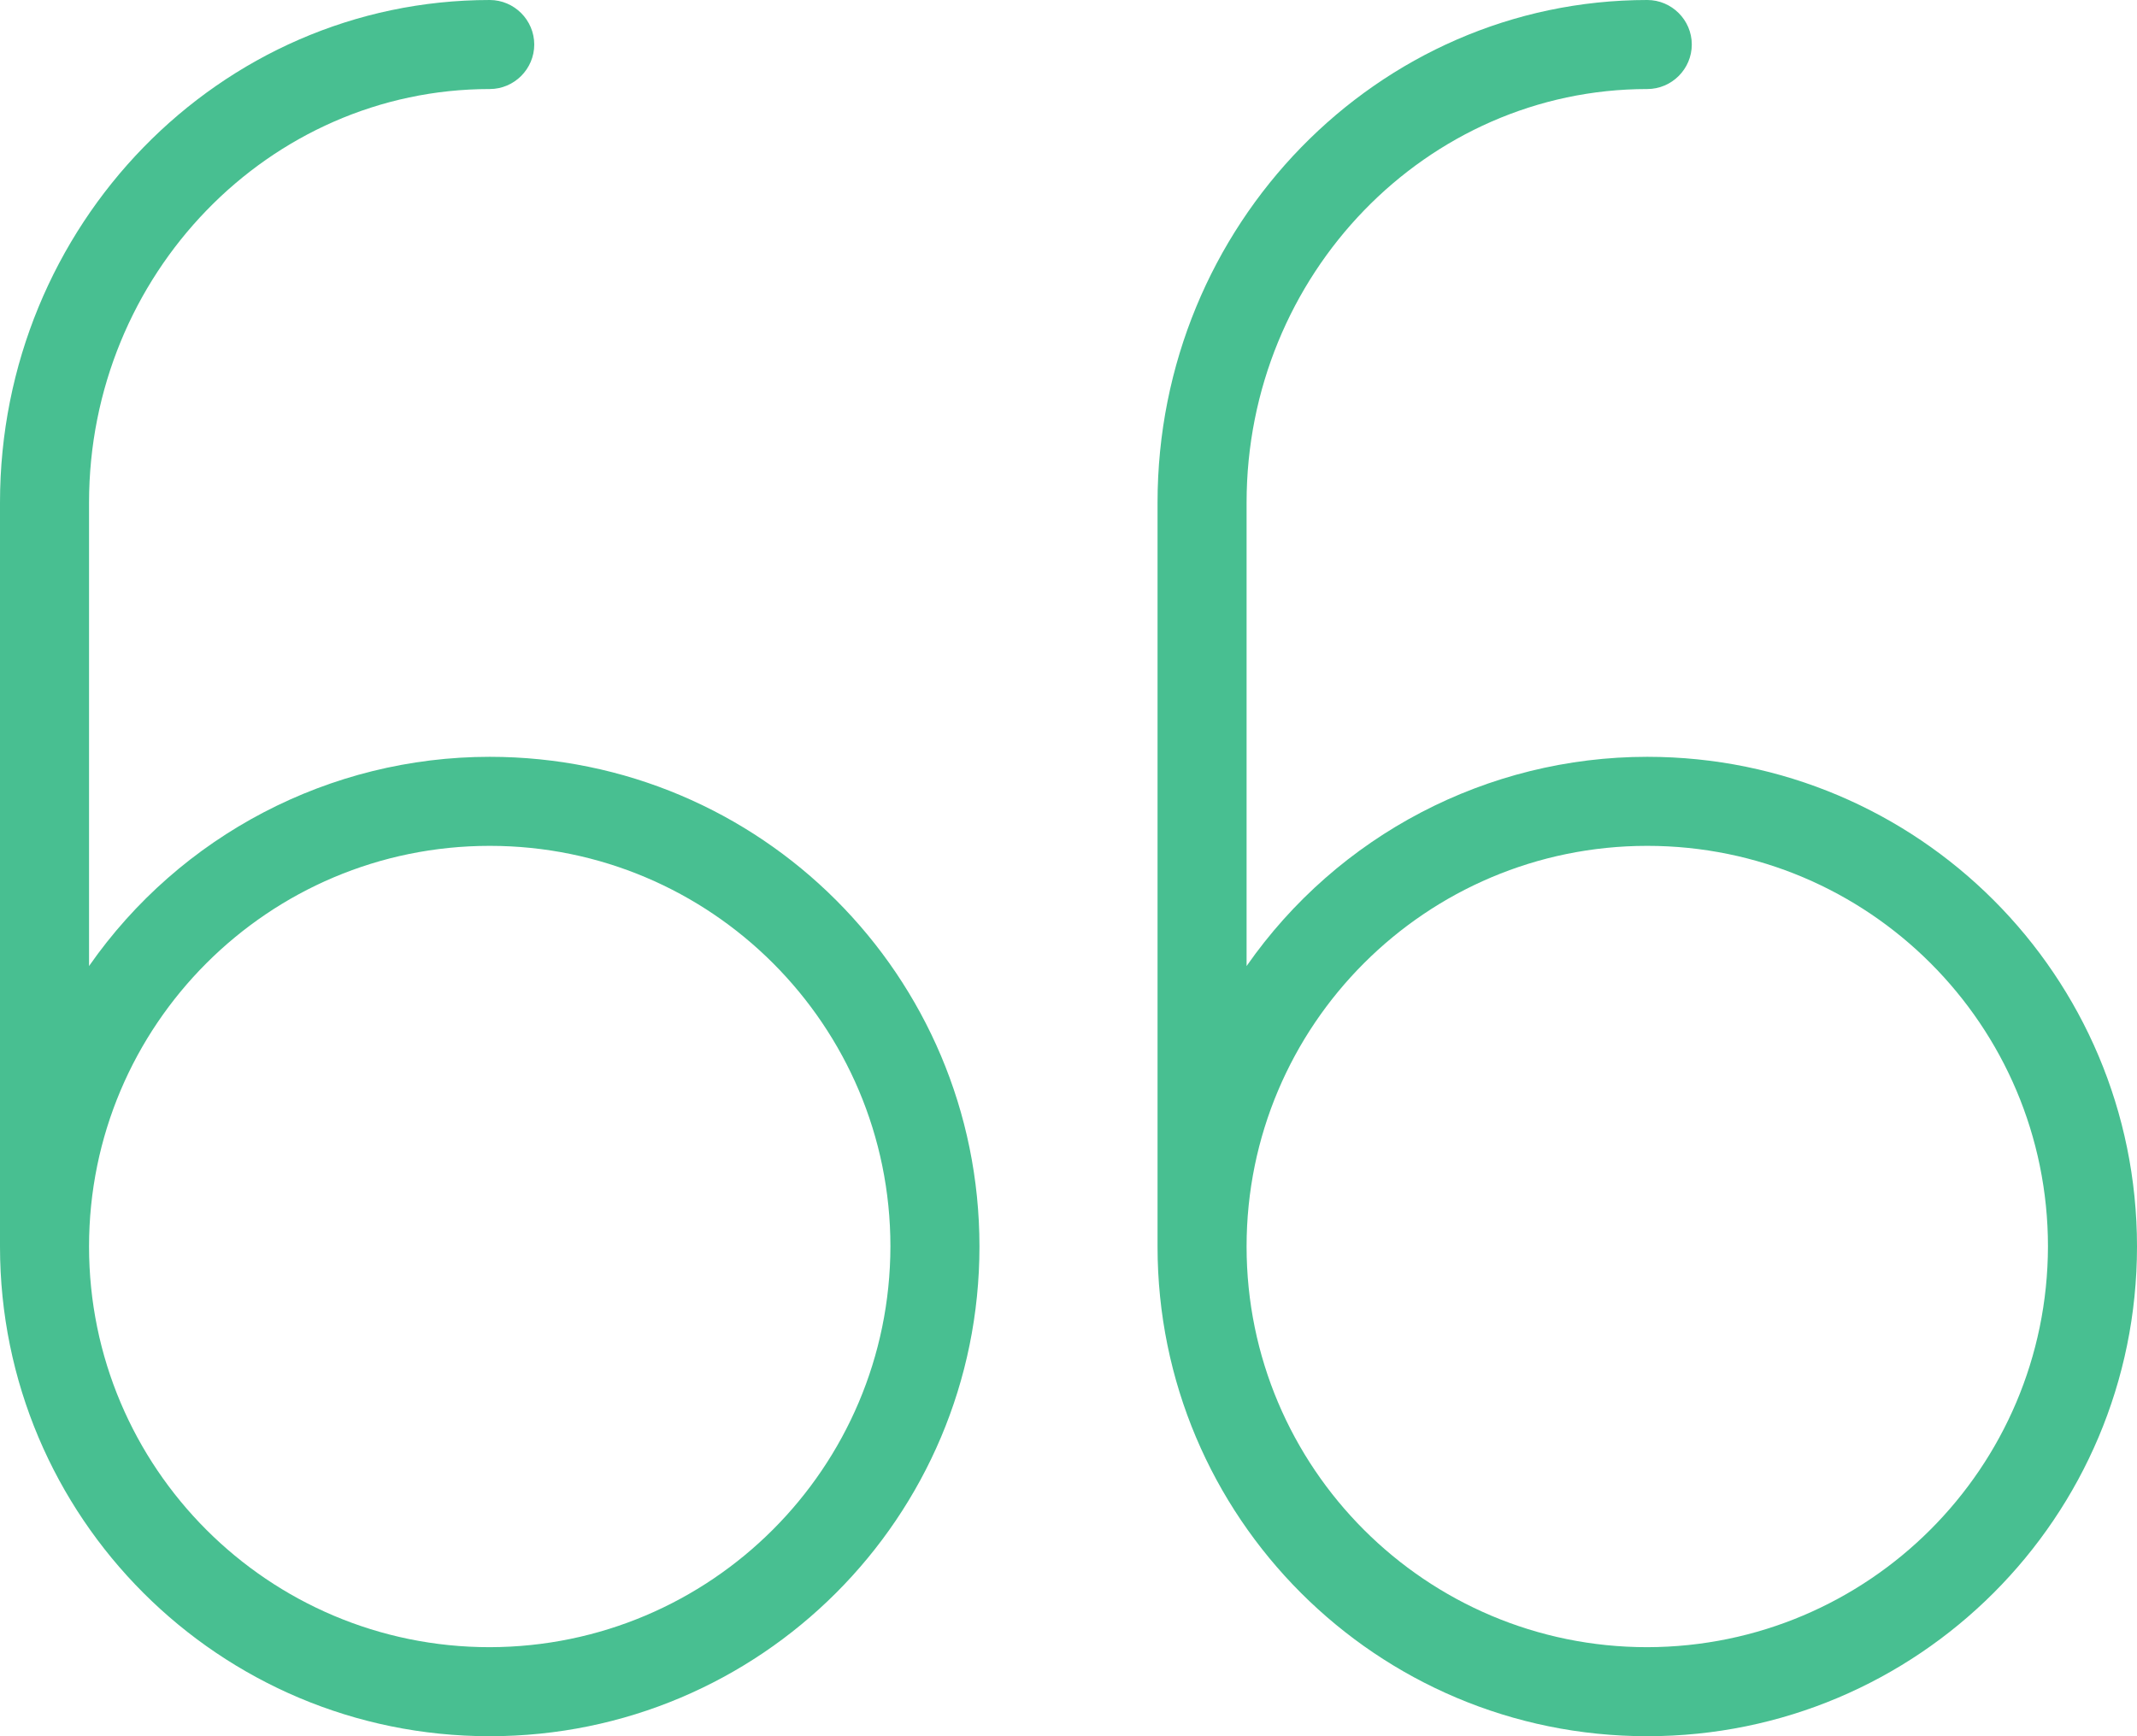 <?xml version="1.0" encoding="utf-8"?>
<!-- Generator: Adobe Illustrator 16.0.0, SVG Export Plug-In . SVG Version: 6.00 Build 0)  -->
<!DOCTYPE svg PUBLIC "-//W3C//DTD SVG 1.1//EN" "http://www.w3.org/Graphics/SVG/1.1/DTD/svg11.dtd">
<svg version="1.1" id="Layer_1" xmlns="http://www.w3.org/2000/svg" xmlns:xlink="http://www.w3.org/1999/xlink" x="0px" y="0px"
	 width="960px" height="780.002px" viewBox="120 89.998 960 780.002" enable-background="new 120 89.998 960 780.002"
	 xml:space="preserve">
<g>
	<g>
		<g>
			<path fill="#48BF91" d="M340,429.999c-71.799,0-139,35.199-180,93.999v-208.2c0-102.398,80.799-185.799,180-185.799
				c11,0,20-9,20-20.001C360,99,351,90,340,90c-121.399,0-220,101.199-220,225.8V650c0,121.6,98.4,220,220,220
				c121.599,0,220-98.4,220-220S461.601,429.999,340,429.999z M340,830C240.6,830,160,749.4,160,650S240.6,470,340,470
				c99.399,0,180,80.601,180,180C519.801,749.4,439.4,829.8,340,830z"/>
			<path fill="#48BF91" d="M860.001,429.999c-71.8,0-139,35.199-180,93.999v-208.2c0-102.398,80.799-185.799,180-185.799
				c11,0,20-9,20-20.001c0-11-9-20-20-20c-121.2,0-220,101.199-220,225.8v334.2c0,121.6,98.4,220,220,220
				C981.6,869.998,1080,771.6,1080,650S981.6,429.999,860.001,429.999z M860.001,830c-99.399,0-180-80.601-180-180
				s80.601-180,180-180c99.398,0,180,80.601,180,180C1039.8,749.4,959.399,829.8,860.001,830z"/>
		</g>
	</g>
</g>
</svg>
